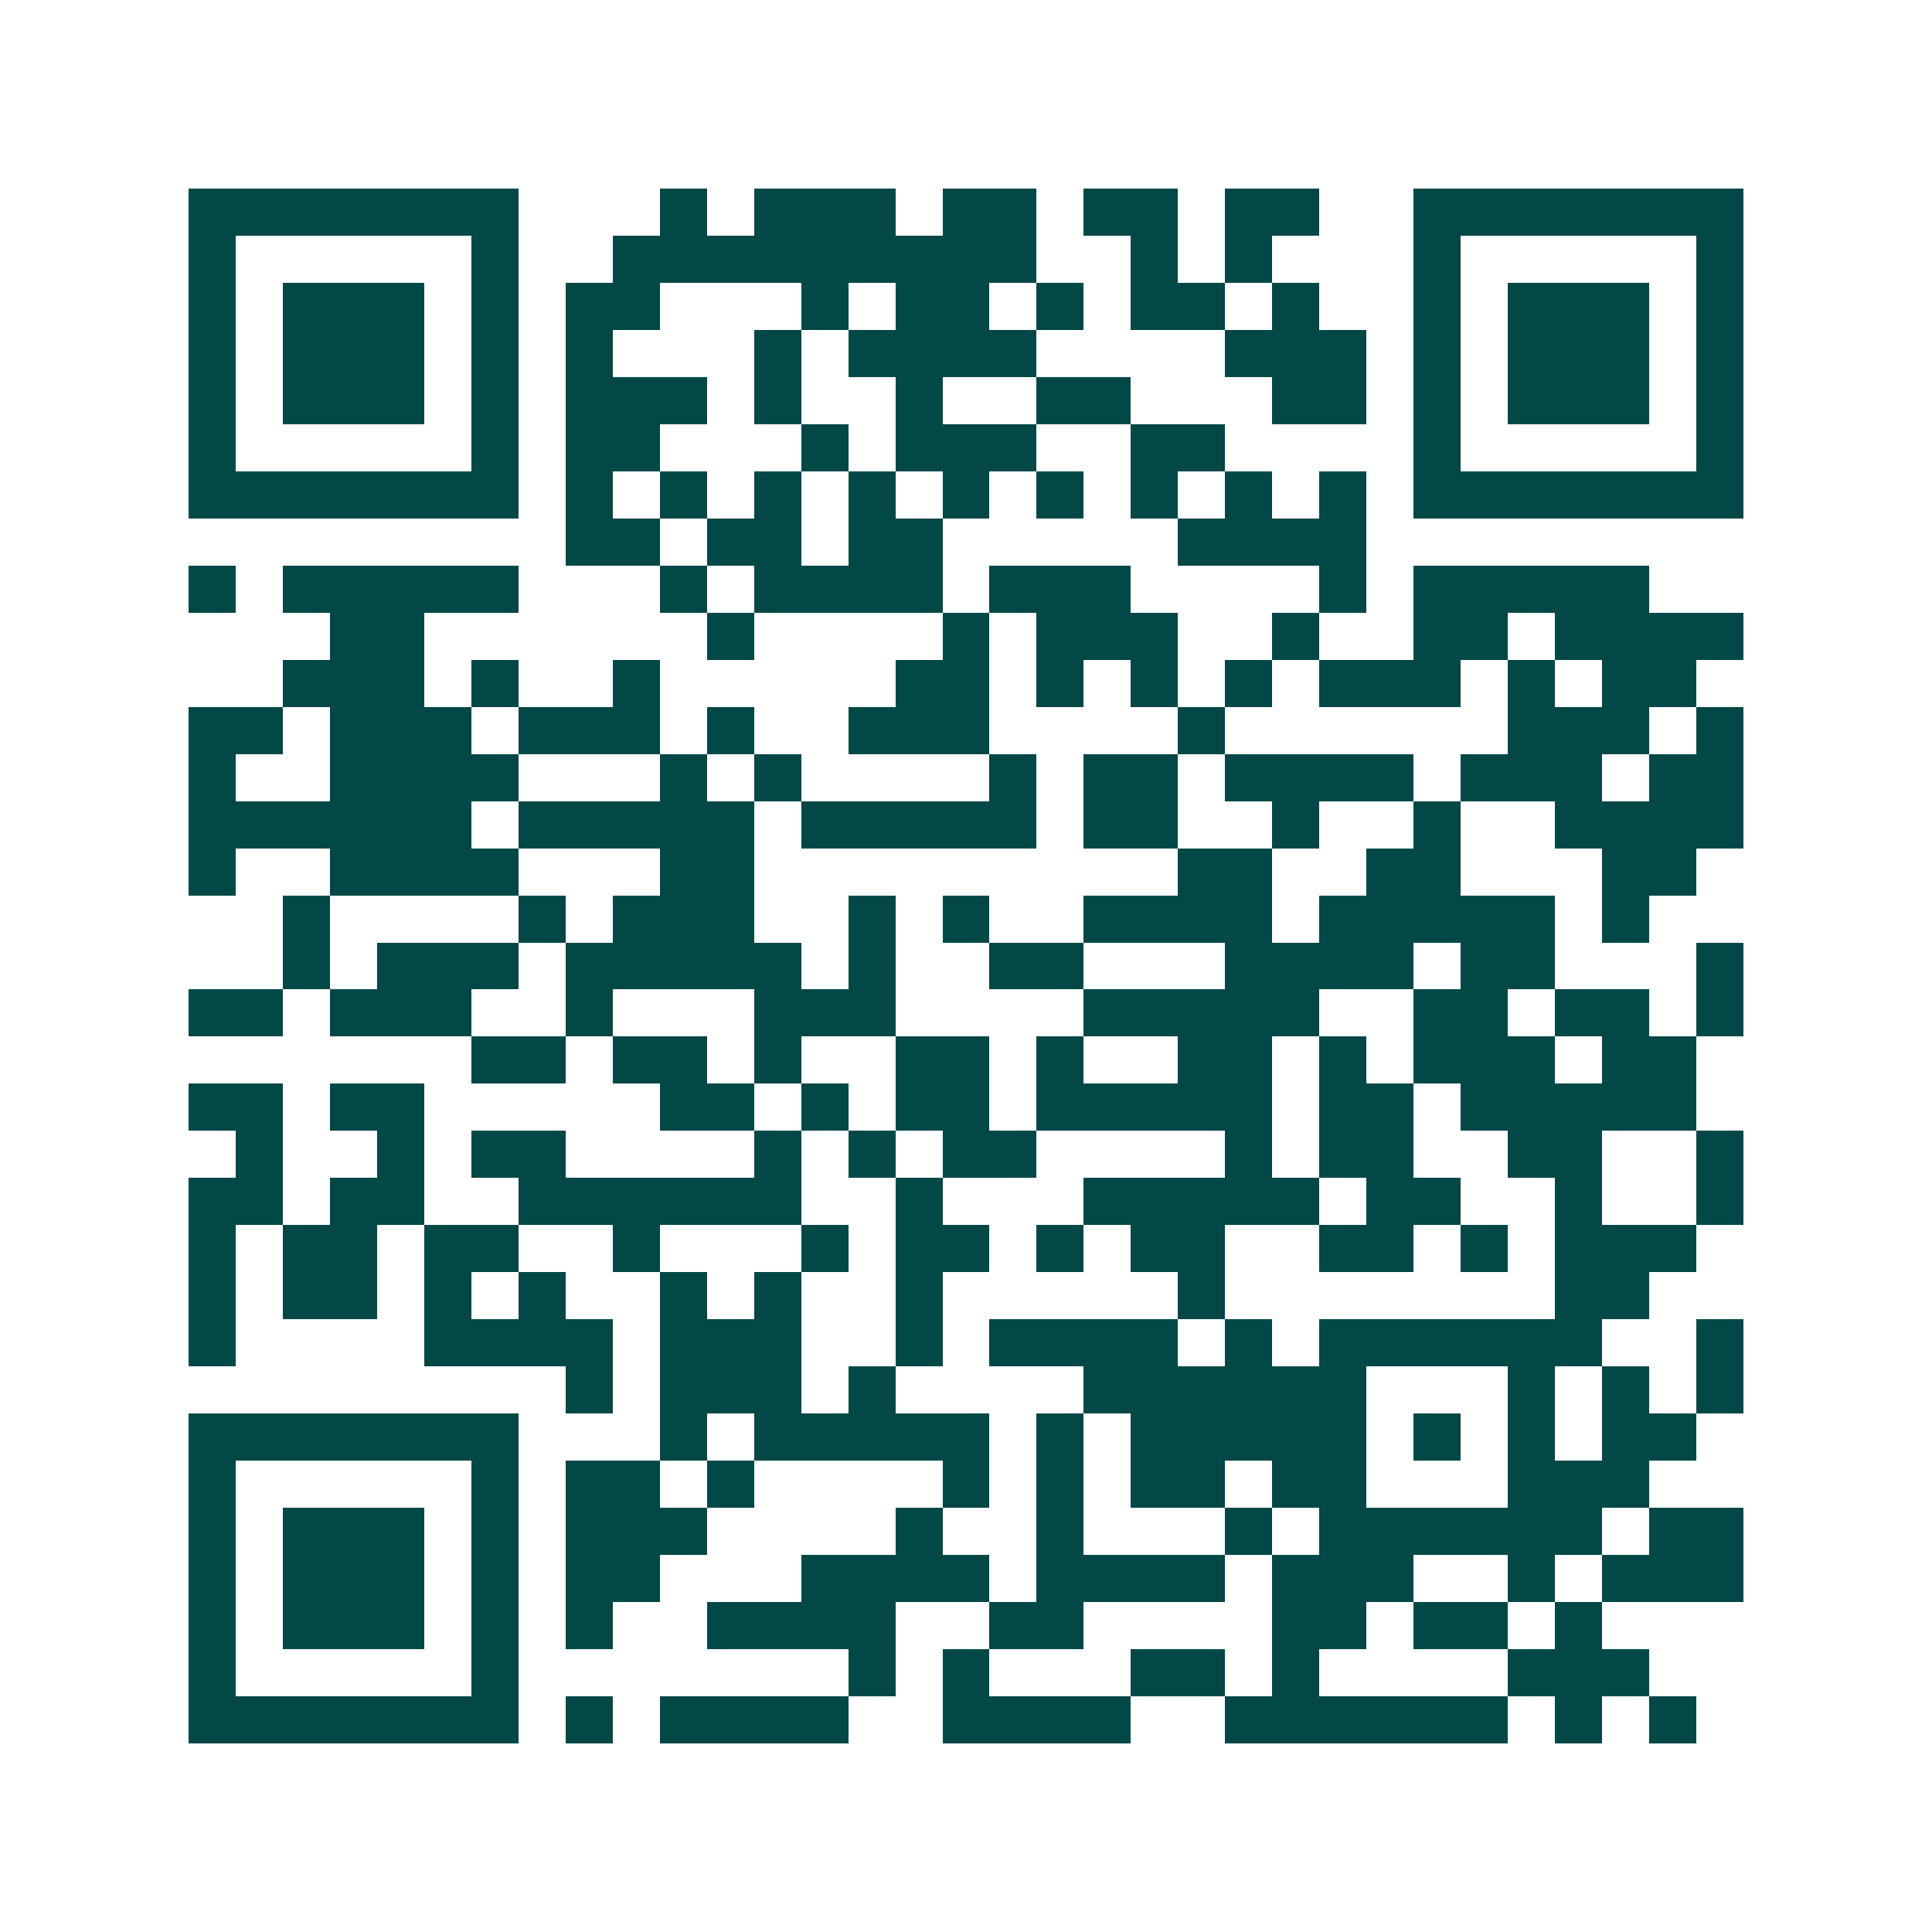 <svg xmlns="http://www.w3.org/2000/svg" width="200" height="200" viewBox="0 0 41 41" shape-rendering="crispEdges"><path fill="#ffffff" d="M0 0h41v41H0z"/><path stroke="#014847" d="M4 4.5h7m3 0h1m1 0h3m1 0h2m1 0h2m1 0h2m2 0h7M4 5.5h1m5 0h1m2 0h9m2 0h1m1 0h1m3 0h1m5 0h1M4 6.5h1m1 0h3m1 0h1m1 0h2m3 0h1m1 0h2m1 0h1m1 0h2m1 0h1m2 0h1m1 0h3m1 0h1M4 7.5h1m1 0h3m1 0h1m1 0h1m3 0h1m1 0h4m4 0h3m1 0h1m1 0h3m1 0h1M4 8.5h1m1 0h3m1 0h1m1 0h3m1 0h1m2 0h1m2 0h2m3 0h2m1 0h1m1 0h3m1 0h1M4 9.5h1m5 0h1m1 0h2m3 0h1m1 0h3m2 0h2m4 0h1m5 0h1M4 10.5h7m1 0h1m1 0h1m1 0h1m1 0h1m1 0h1m1 0h1m1 0h1m1 0h1m1 0h1m1 0h7M12 11.5h2m1 0h2m1 0h2m5 0h4M4 12.5h1m1 0h5m3 0h1m1 0h4m1 0h3m4 0h1m1 0h5M7 13.5h2m6 0h1m4 0h1m1 0h3m2 0h1m2 0h2m1 0h4M6 14.5h3m1 0h1m2 0h1m5 0h2m1 0h1m1 0h1m1 0h1m1 0h3m1 0h1m1 0h2M4 15.5h2m1 0h3m1 0h3m1 0h1m2 0h3m4 0h1m6 0h3m1 0h1M4 16.5h1m2 0h4m3 0h1m1 0h1m4 0h1m1 0h2m1 0h4m1 0h3m1 0h2M4 17.5h6m1 0h5m1 0h5m1 0h2m2 0h1m2 0h1m2 0h4M4 18.5h1m2 0h4m3 0h2m9 0h2m2 0h2m3 0h2M6 19.5h1m4 0h1m1 0h3m2 0h1m1 0h1m2 0h4m1 0h5m1 0h1M6 20.5h1m1 0h3m1 0h5m1 0h1m2 0h2m3 0h4m1 0h2m3 0h1M4 21.5h2m1 0h3m2 0h1m3 0h3m4 0h5m2 0h2m1 0h2m1 0h1M10 22.5h2m1 0h2m1 0h1m2 0h2m1 0h1m2 0h2m1 0h1m1 0h3m1 0h2M4 23.5h2m1 0h2m5 0h2m1 0h1m1 0h2m1 0h5m1 0h2m1 0h5M5 24.5h1m2 0h1m1 0h2m4 0h1m1 0h1m1 0h2m4 0h1m1 0h2m2 0h2m2 0h1M4 25.5h2m1 0h2m2 0h6m2 0h1m3 0h5m1 0h2m2 0h1m2 0h1M4 26.5h1m1 0h2m1 0h2m2 0h1m3 0h1m1 0h2m1 0h1m1 0h2m2 0h2m1 0h1m1 0h3M4 27.5h1m1 0h2m1 0h1m1 0h1m2 0h1m1 0h1m2 0h1m5 0h1m7 0h2M4 28.5h1m4 0h4m1 0h3m2 0h1m1 0h4m1 0h1m1 0h6m2 0h1M12 29.5h1m1 0h3m1 0h1m4 0h6m3 0h1m1 0h1m1 0h1M4 30.5h7m3 0h1m1 0h5m1 0h1m1 0h5m1 0h1m1 0h1m1 0h2M4 31.5h1m5 0h1m1 0h2m1 0h1m4 0h1m1 0h1m1 0h2m1 0h2m3 0h3M4 32.5h1m1 0h3m1 0h1m1 0h3m4 0h1m2 0h1m3 0h1m1 0h6m1 0h2M4 33.5h1m1 0h3m1 0h1m1 0h2m3 0h4m1 0h4m1 0h3m2 0h1m1 0h3M4 34.5h1m1 0h3m1 0h1m1 0h1m2 0h4m2 0h2m4 0h2m1 0h2m1 0h1M4 35.5h1m5 0h1m7 0h1m1 0h1m3 0h2m1 0h1m4 0h3M4 36.5h7m1 0h1m1 0h4m2 0h4m2 0h6m1 0h1m1 0h1"/></svg>
